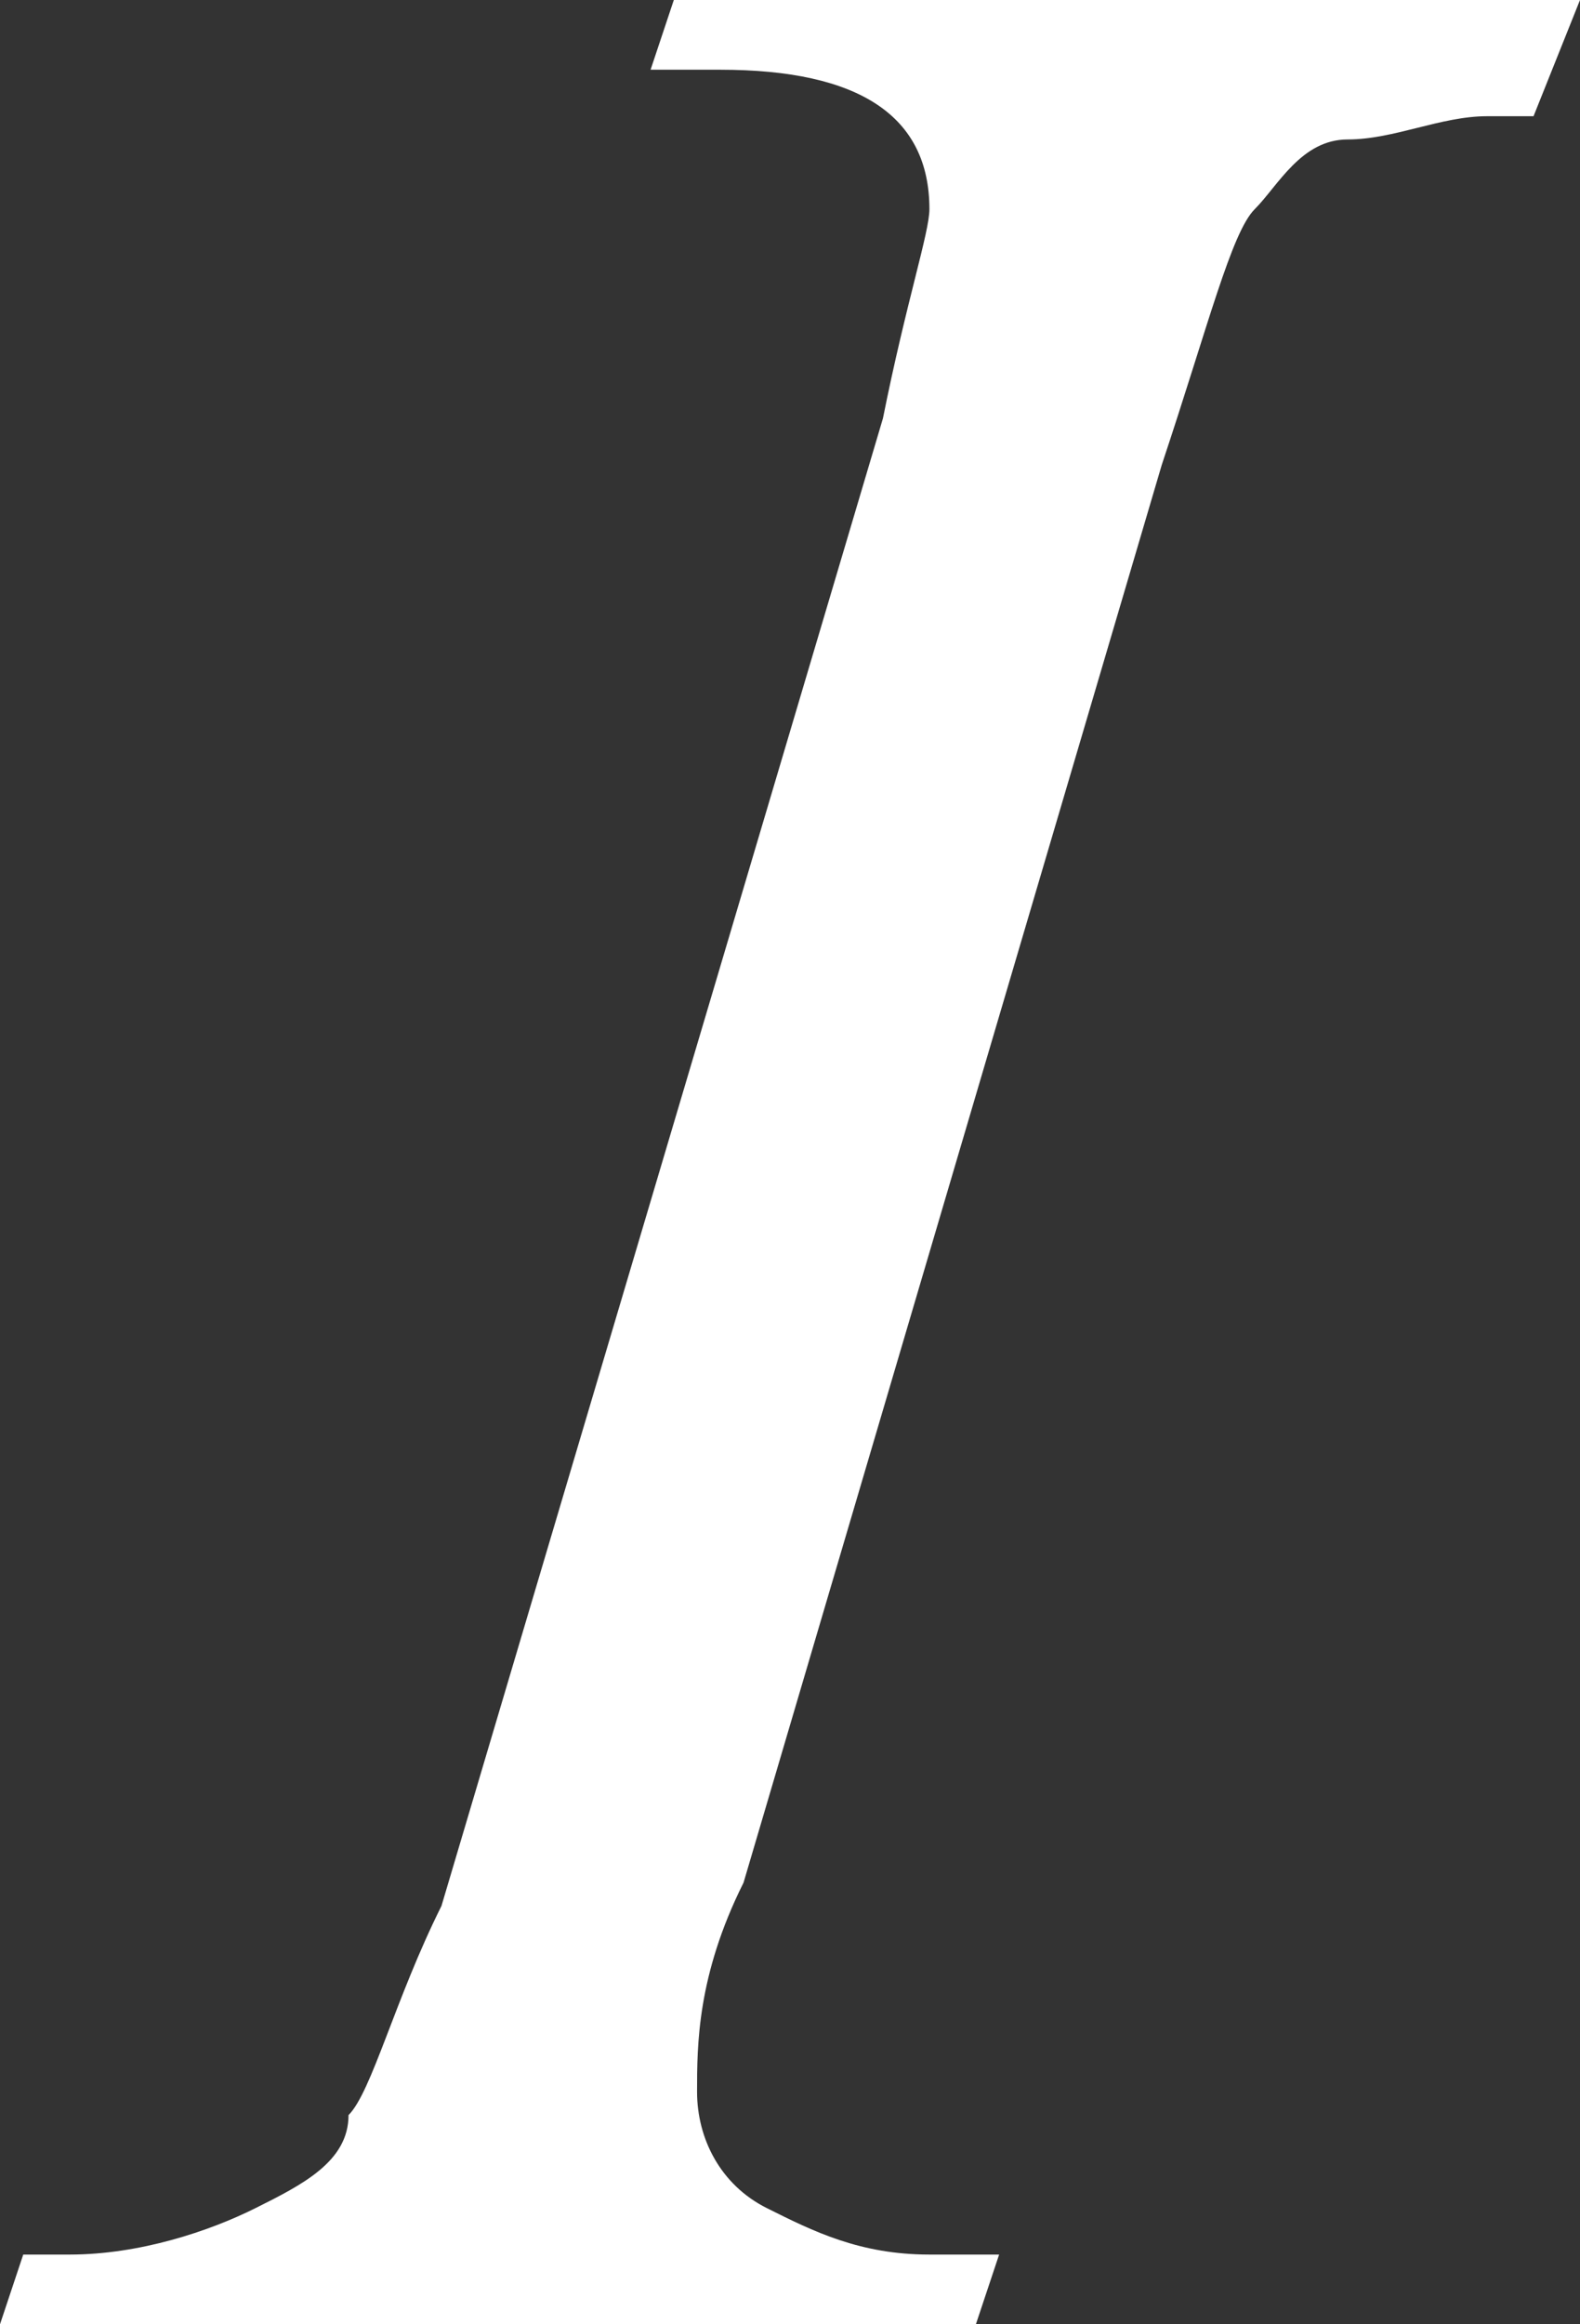 <svg version="1.1" id="Layer_1" xmlns="http://www.w3.org/2000/svg" xmlns:xlink="http://www.w3.org/1999/xlink" x="0px" y="0px"
	 width="6.8px" height="10px" viewBox="0 0 6.8 10" style="enable-background:new 0 0 6.8 10;" xml:space="preserve">
<rect x="0" y="0" width="6.8" height="10" fill="#333333" stroke="none"/>
<style type="text/css">
	.st0{fill:#FFFFFF;}
</style>
<path class="st0" d="M2.9,0L2.8,0.3h0.3C3.7,0.3,4,0.5,4,0.9C4,1,3.9,1.3,3.8,1.8L1.9,8.2C1.7,8.6,1.6,9,1.5,9.1
	c0,0.2-0.2,0.3-0.4,0.4S0.6,9.7,0.3,9.7H0.1L0,10h4.2l0.1-0.3H4c-0.3,0-0.5-0.1-0.7-0.2C3.1,9.4,3,9.2,3,9s0-0.5,0.2-0.9L5,2
	c0.2-0.6,0.3-1,0.4-1.1s0.2-0.3,0.4-0.3s0.4-0.1,0.6-0.1h0.2L6.8,0H2.9z"/>
</svg>
